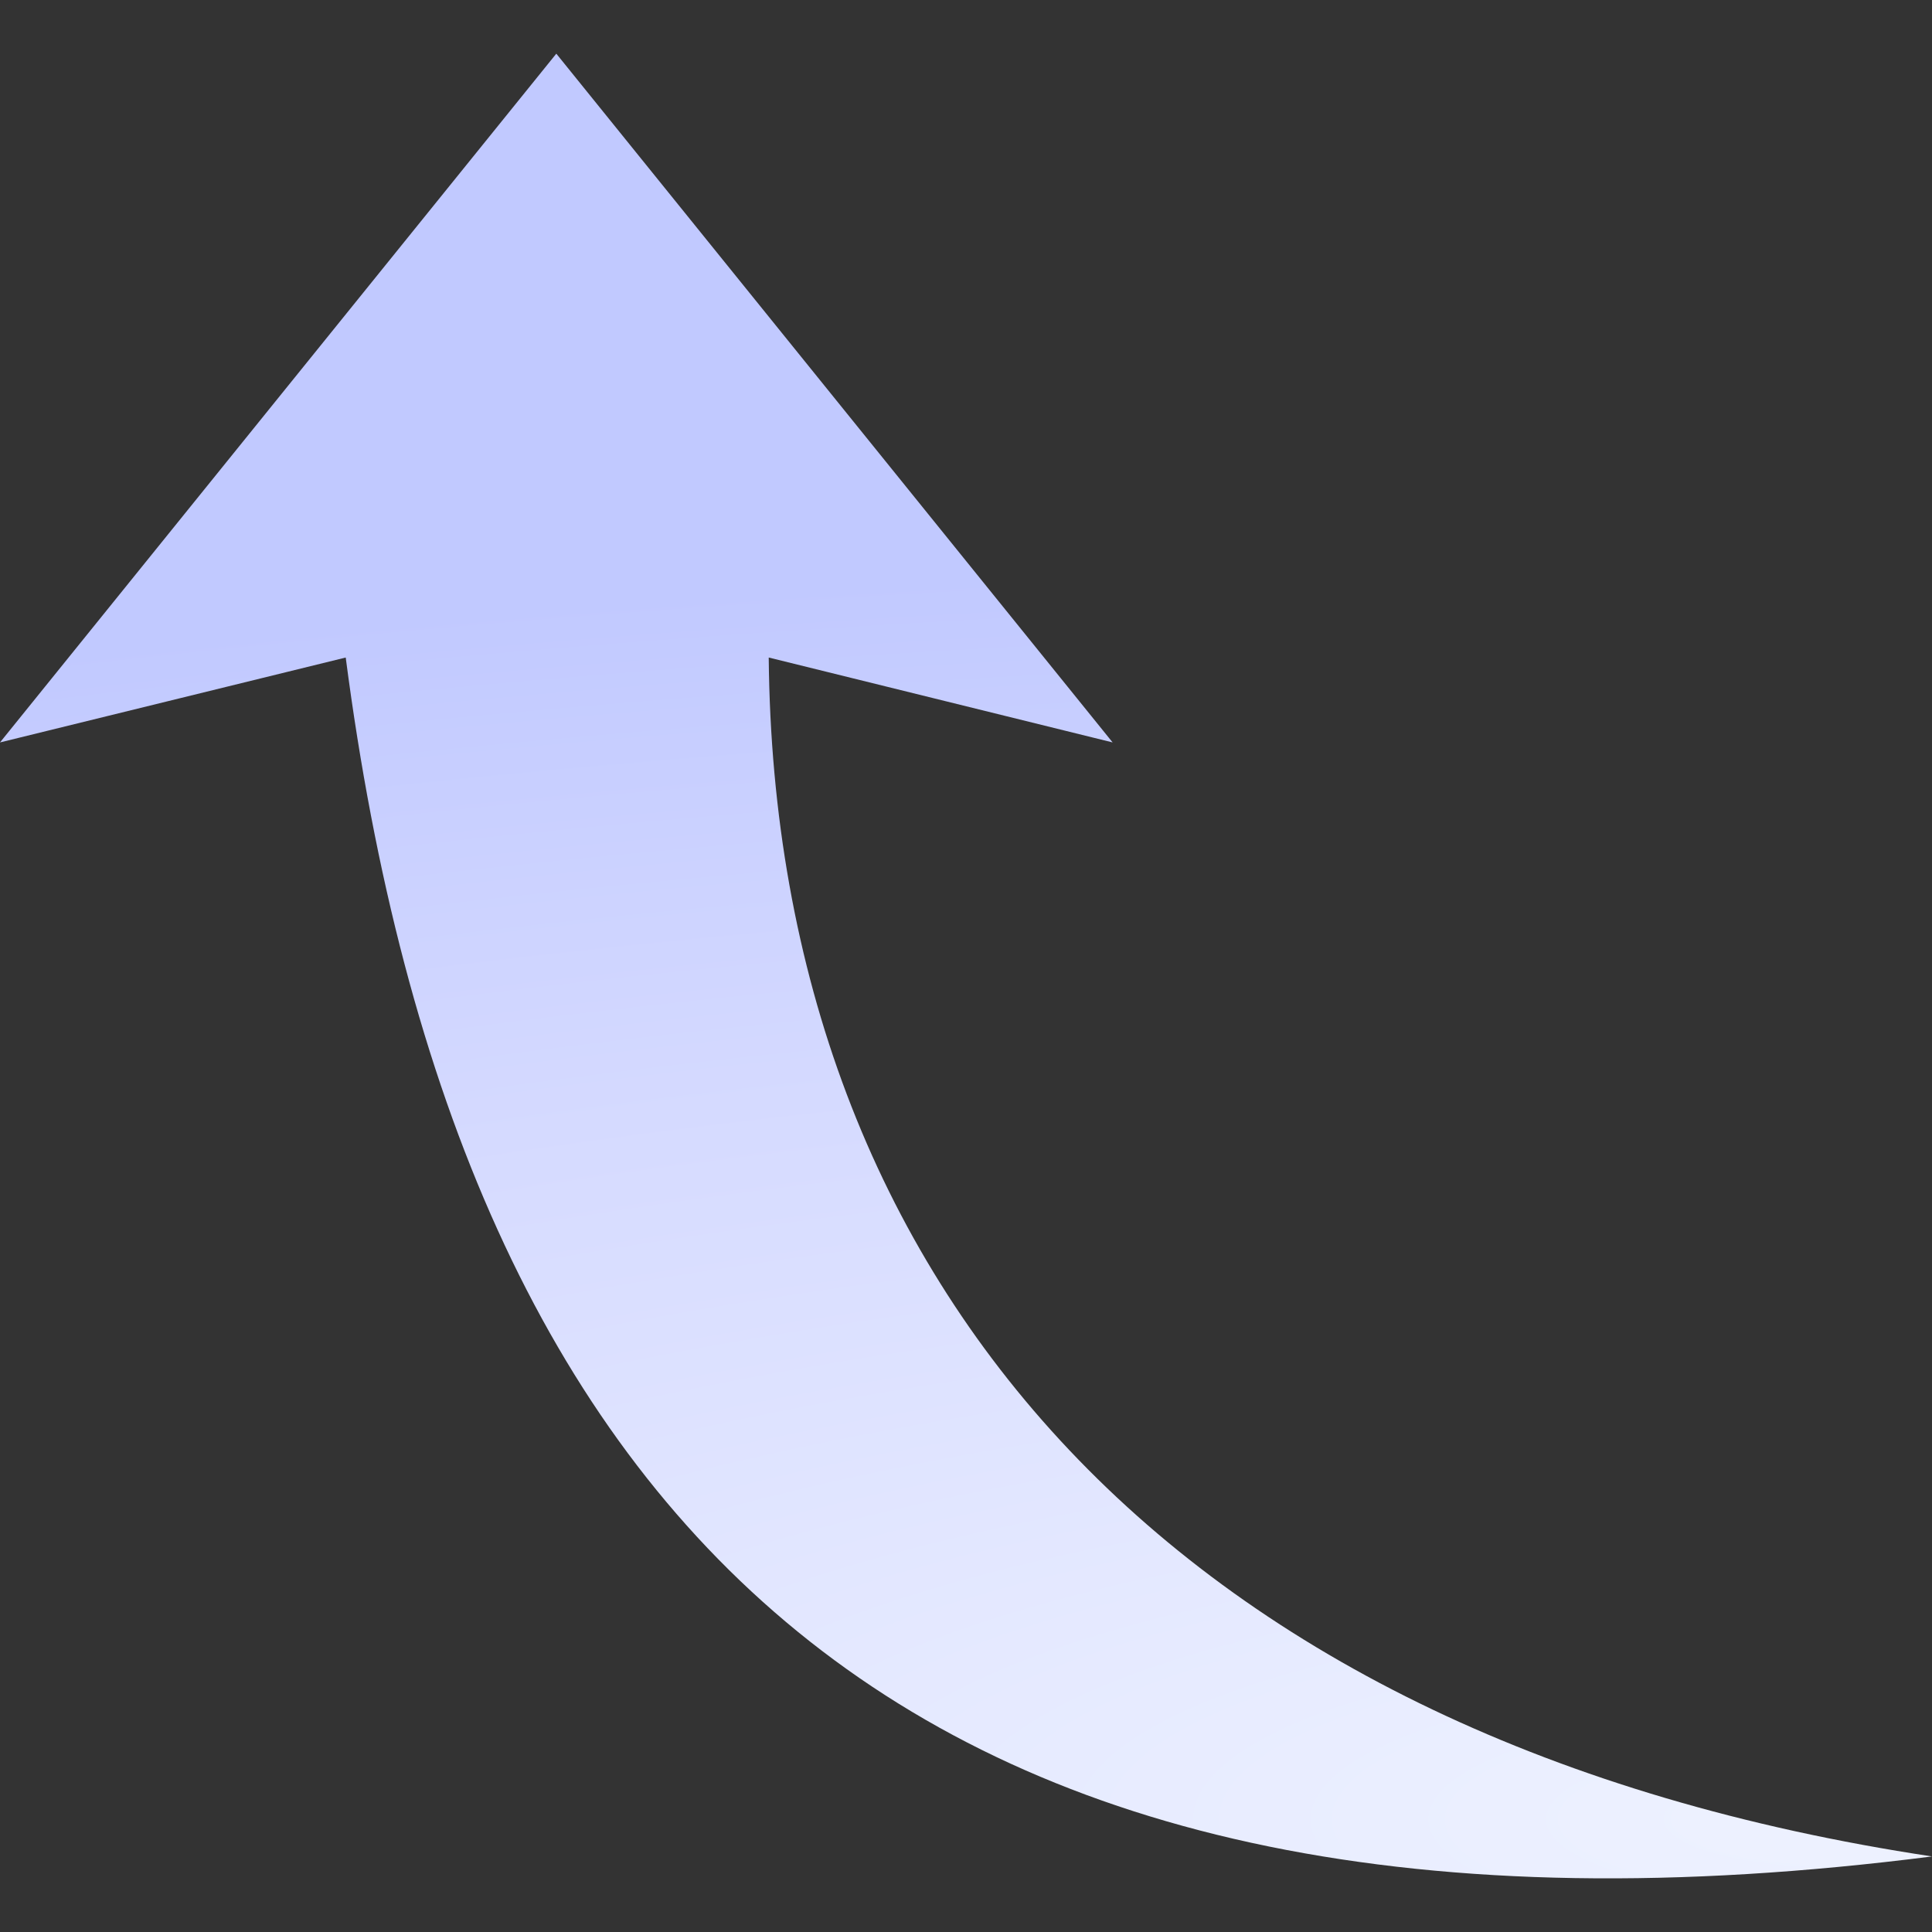 <svg width="18" height="18" viewBox="0 0 18 18" fill="none" xmlns="http://www.w3.org/2000/svg">
<rect x="0" y="0" width="18" height="18" fill="#333333" stroke="none"/>
<path fill-rule="evenodd" clip-rule="evenodd" d="M5.183 0.5L-4.30604e-07 6.917L3.221 6.126C4.277 14.221 8.472 18.514 18 17.296C10.962 16.235 7.216 11.984 7.162 6.126L10.366 6.917L5.183 0.5V0.5Z" fill="url(#paint0_radial_1059_2004)"/>
<defs>
<radialGradient id="paint0_radial_1059_2004" cx="0" cy="0" r="1" gradientUnits="userSpaceOnUse" gradientTransform="translate(16.798 16.955) rotate(-90) scale(11.806 41.08)">
<stop stop-color="#EEF2FF"/>
<stop offset="0.613" stop-color="#D5DAFF"/>
<stop offset="1" stop-color="#C1C9FF"/>
</radialGradient>
</defs>
</svg>
